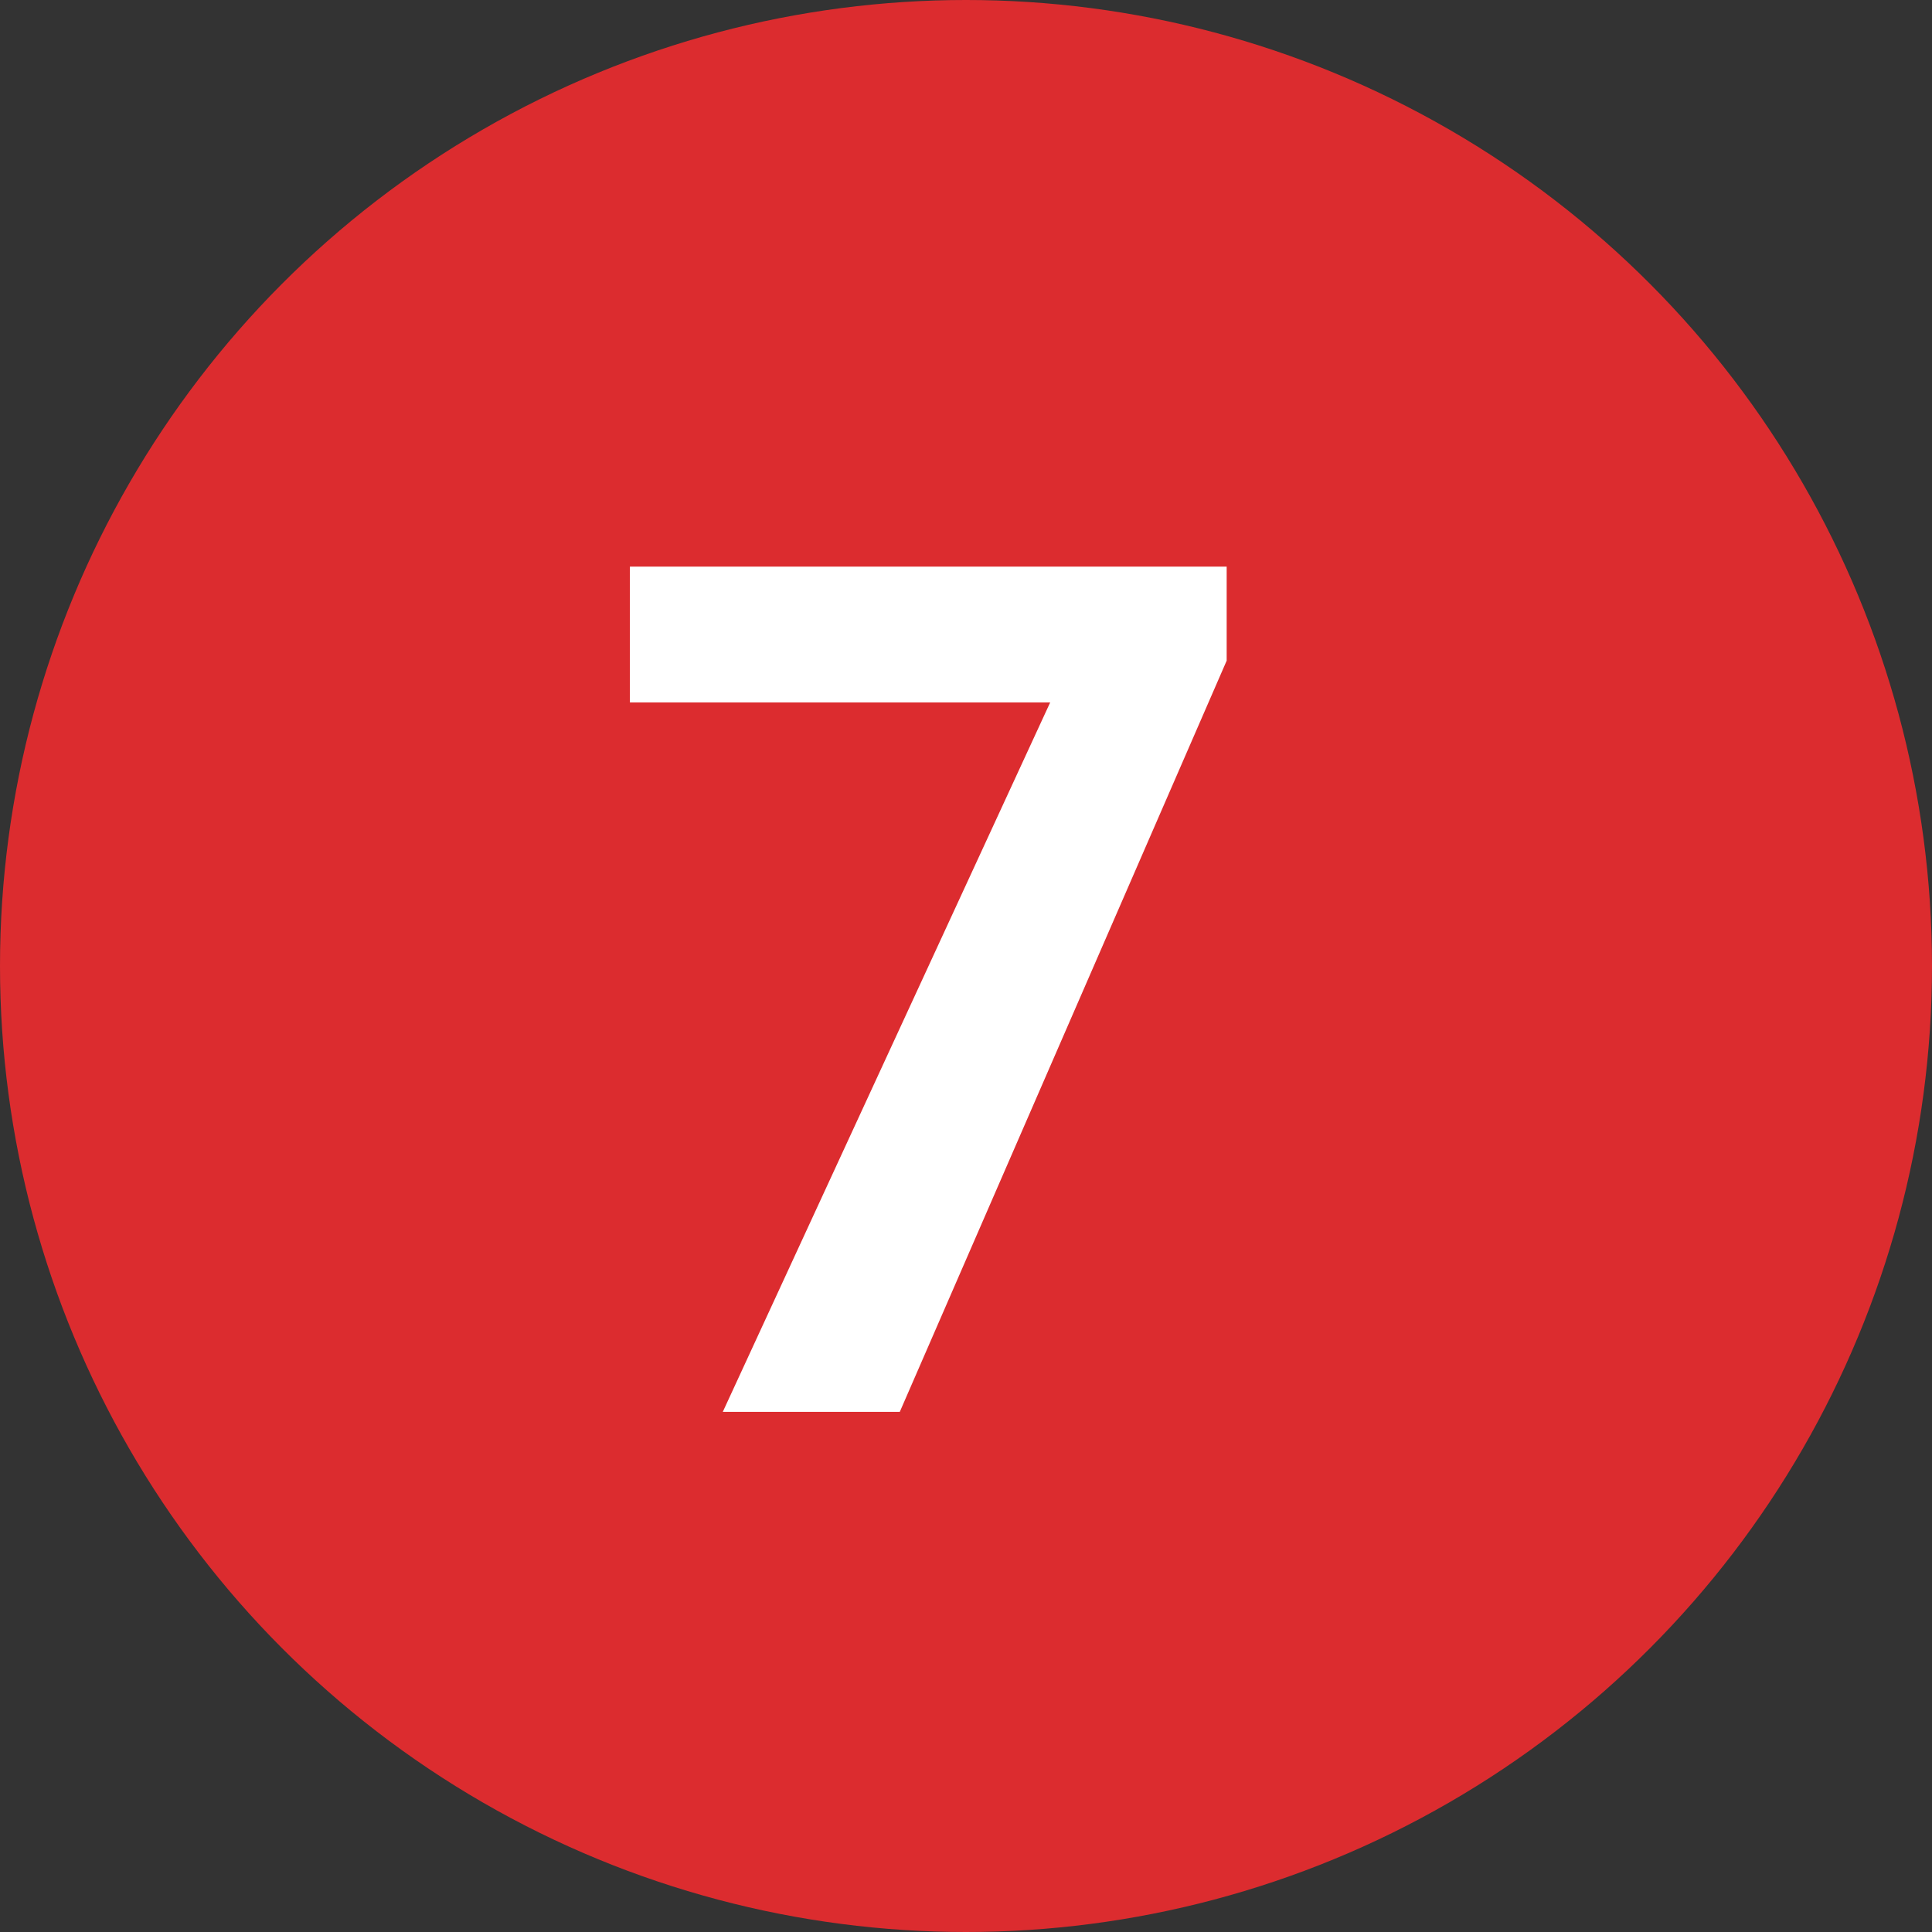 <svg width="26" height="26" viewBox="0 0 26 26" fill="none" xmlns="http://www.w3.org/2000/svg">
                  <rect x="0" y="0" width="26" height="26" fill="#333333" stroke="none"/>
                  <circle cx="13" cy="13" r="13" fill="#DC2C2F"/>
                  <path d="M16.508 8.891L12.109 19H9.727L14.133 9.453H8.477V7.625H16.508V8.891Z" fill="white"/>
                </svg>